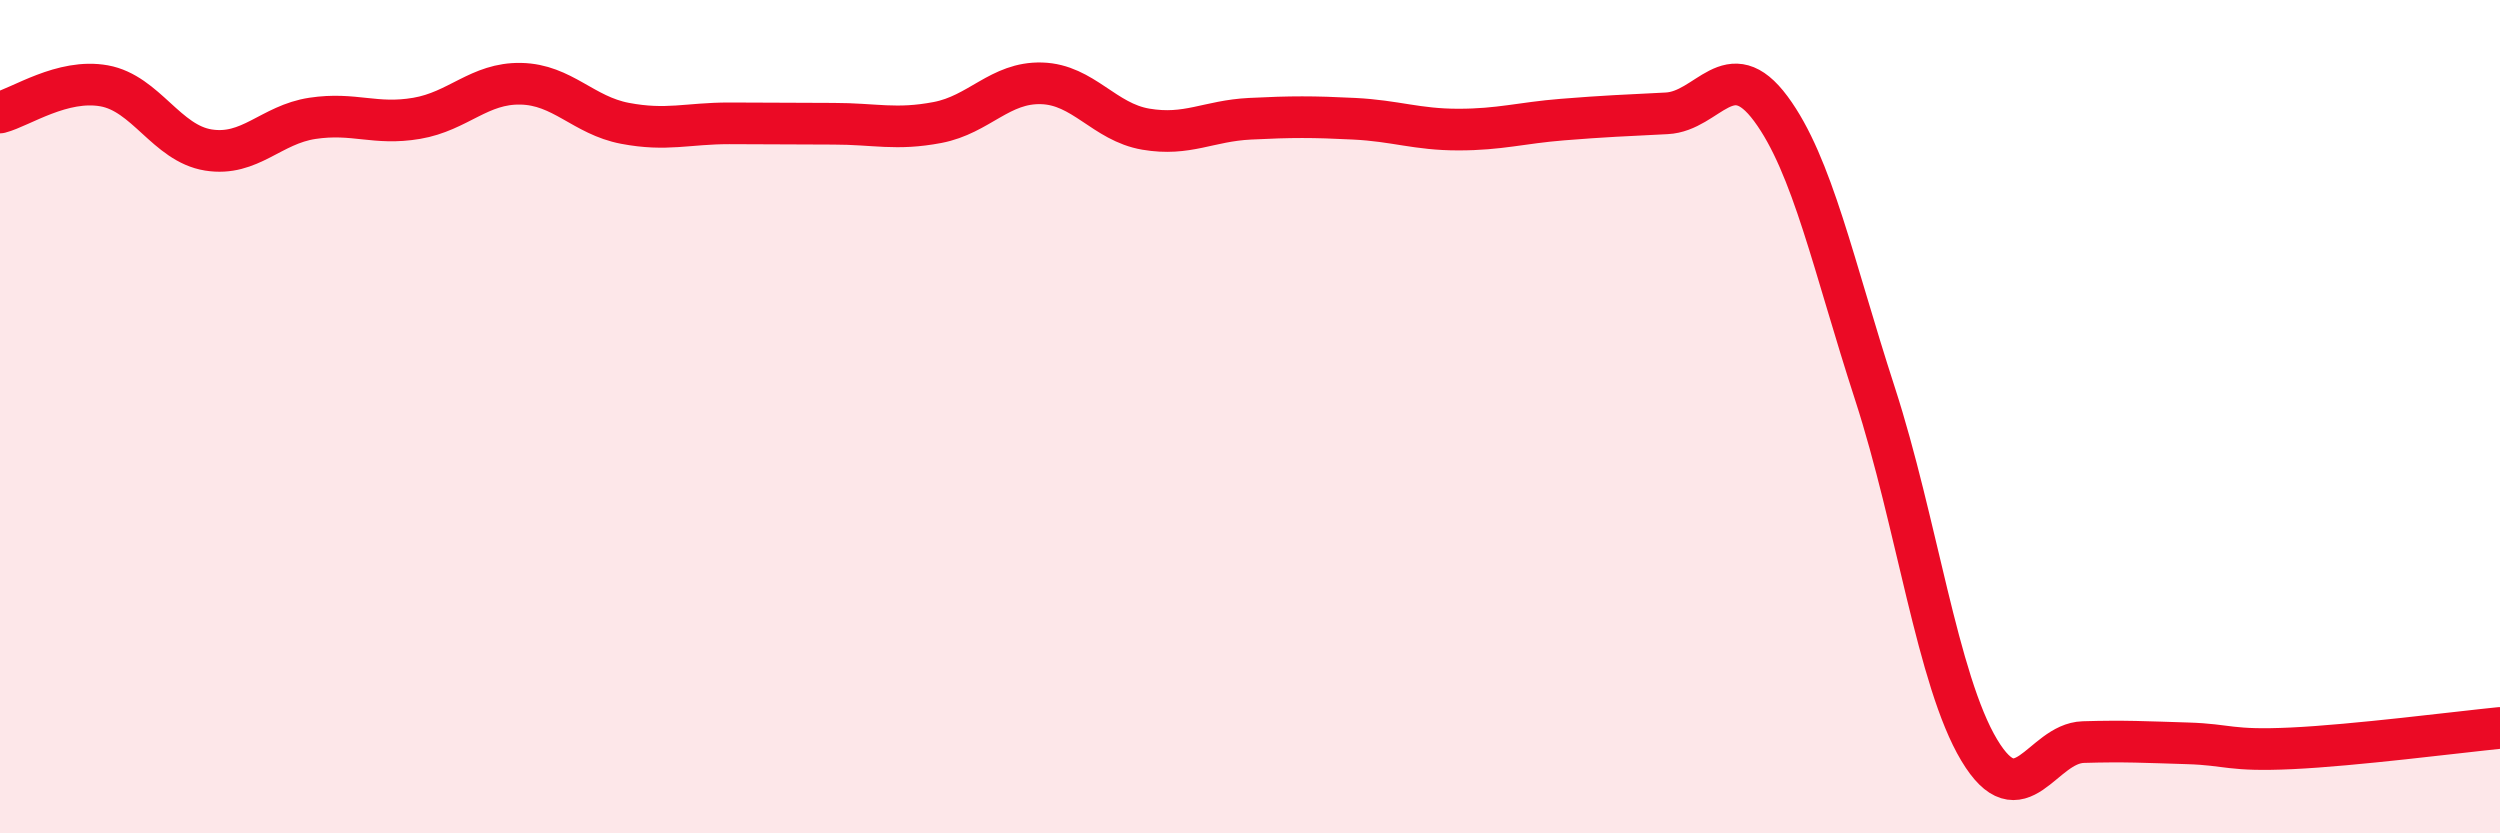 
    <svg width="60" height="20" viewBox="0 0 60 20" xmlns="http://www.w3.org/2000/svg">
      <path
        d="M 0,2.7 C 0.5,2.57 1.5,1.88 2.5,2.06 C 3.5,2.24 4,3.44 5,3.6 C 6,3.76 6.5,2.99 7.5,2.84 C 8.5,2.69 9,3.01 10,2.84 C 11,2.67 11.5,1.99 12.5,2.01 C 13.5,2.03 14,2.77 15,2.96 C 16,3.15 16.5,2.96 17.5,2.96 C 18.5,2.96 19,2.97 20,2.97 C 21,2.97 21.5,3.13 22.5,2.94 C 23.5,2.75 24,1.97 25,2 C 26,2.03 26.5,2.93 27.5,3.1 C 28.5,3.27 29,2.9 30,2.85 C 31,2.8 31.5,2.8 32.5,2.85 C 33.5,2.9 34,3.11 35,3.11 C 36,3.11 36.5,2.95 37.5,2.87 C 38.5,2.79 39,2.77 40,2.72 C 41,2.67 41.5,1.26 42.5,2.61 C 43.5,3.96 44,6.37 45,9.45 C 46,12.53 46.5,16.33 47.5,18 C 48.5,19.67 49,17.84 50,17.81 C 51,17.78 51.5,17.81 52.5,17.84 C 53.5,17.87 53.5,18.03 55,17.96 C 56.5,17.89 59,17.57 60,17.47L60 20L0 20Z"
        fill="#EB0A25"
        opacity="0.1"
        stroke-linecap="round"
        stroke-linejoin="round"
      />
      <path
        d="M 0,2.7 C 0.5,2.57 1.5,1.88 2.5,2.06 C 3.5,2.24 4,3.44 5,3.6 C 6,3.76 6.5,2.99 7.5,2.84 C 8.5,2.69 9,3.01 10,2.84 C 11,2.67 11.5,1.99 12.5,2.01 C 13.5,2.03 14,2.77 15,2.96 C 16,3.15 16.5,2.96 17.5,2.96 C 18.5,2.96 19,2.97 20,2.97 C 21,2.97 21.5,3.13 22.5,2.94 C 23.5,2.75 24,1.97 25,2 C 26,2.03 26.5,2.93 27.5,3.1 C 28.5,3.27 29,2.9 30,2.85 C 31,2.8 31.5,2.8 32.5,2.85 C 33.5,2.9 34,3.11 35,3.11 C 36,3.11 36.5,2.95 37.5,2.87 C 38.5,2.79 39,2.77 40,2.72 C 41,2.67 41.5,1.26 42.5,2.61 C 43.5,3.96 44,6.37 45,9.45 C 46,12.53 46.5,16.33 47.5,18 C 48.5,19.67 49,17.84 50,17.81 C 51,17.78 51.5,17.81 52.5,17.84 C 53.5,17.87 53.5,18.03 55,17.96 C 56.5,17.89 59,17.57 60,17.47"
        stroke="#EB0A25"
        stroke-width="1"
        fill="none"
        stroke-linecap="round"
        stroke-linejoin="round"
      />
    </svg>
  